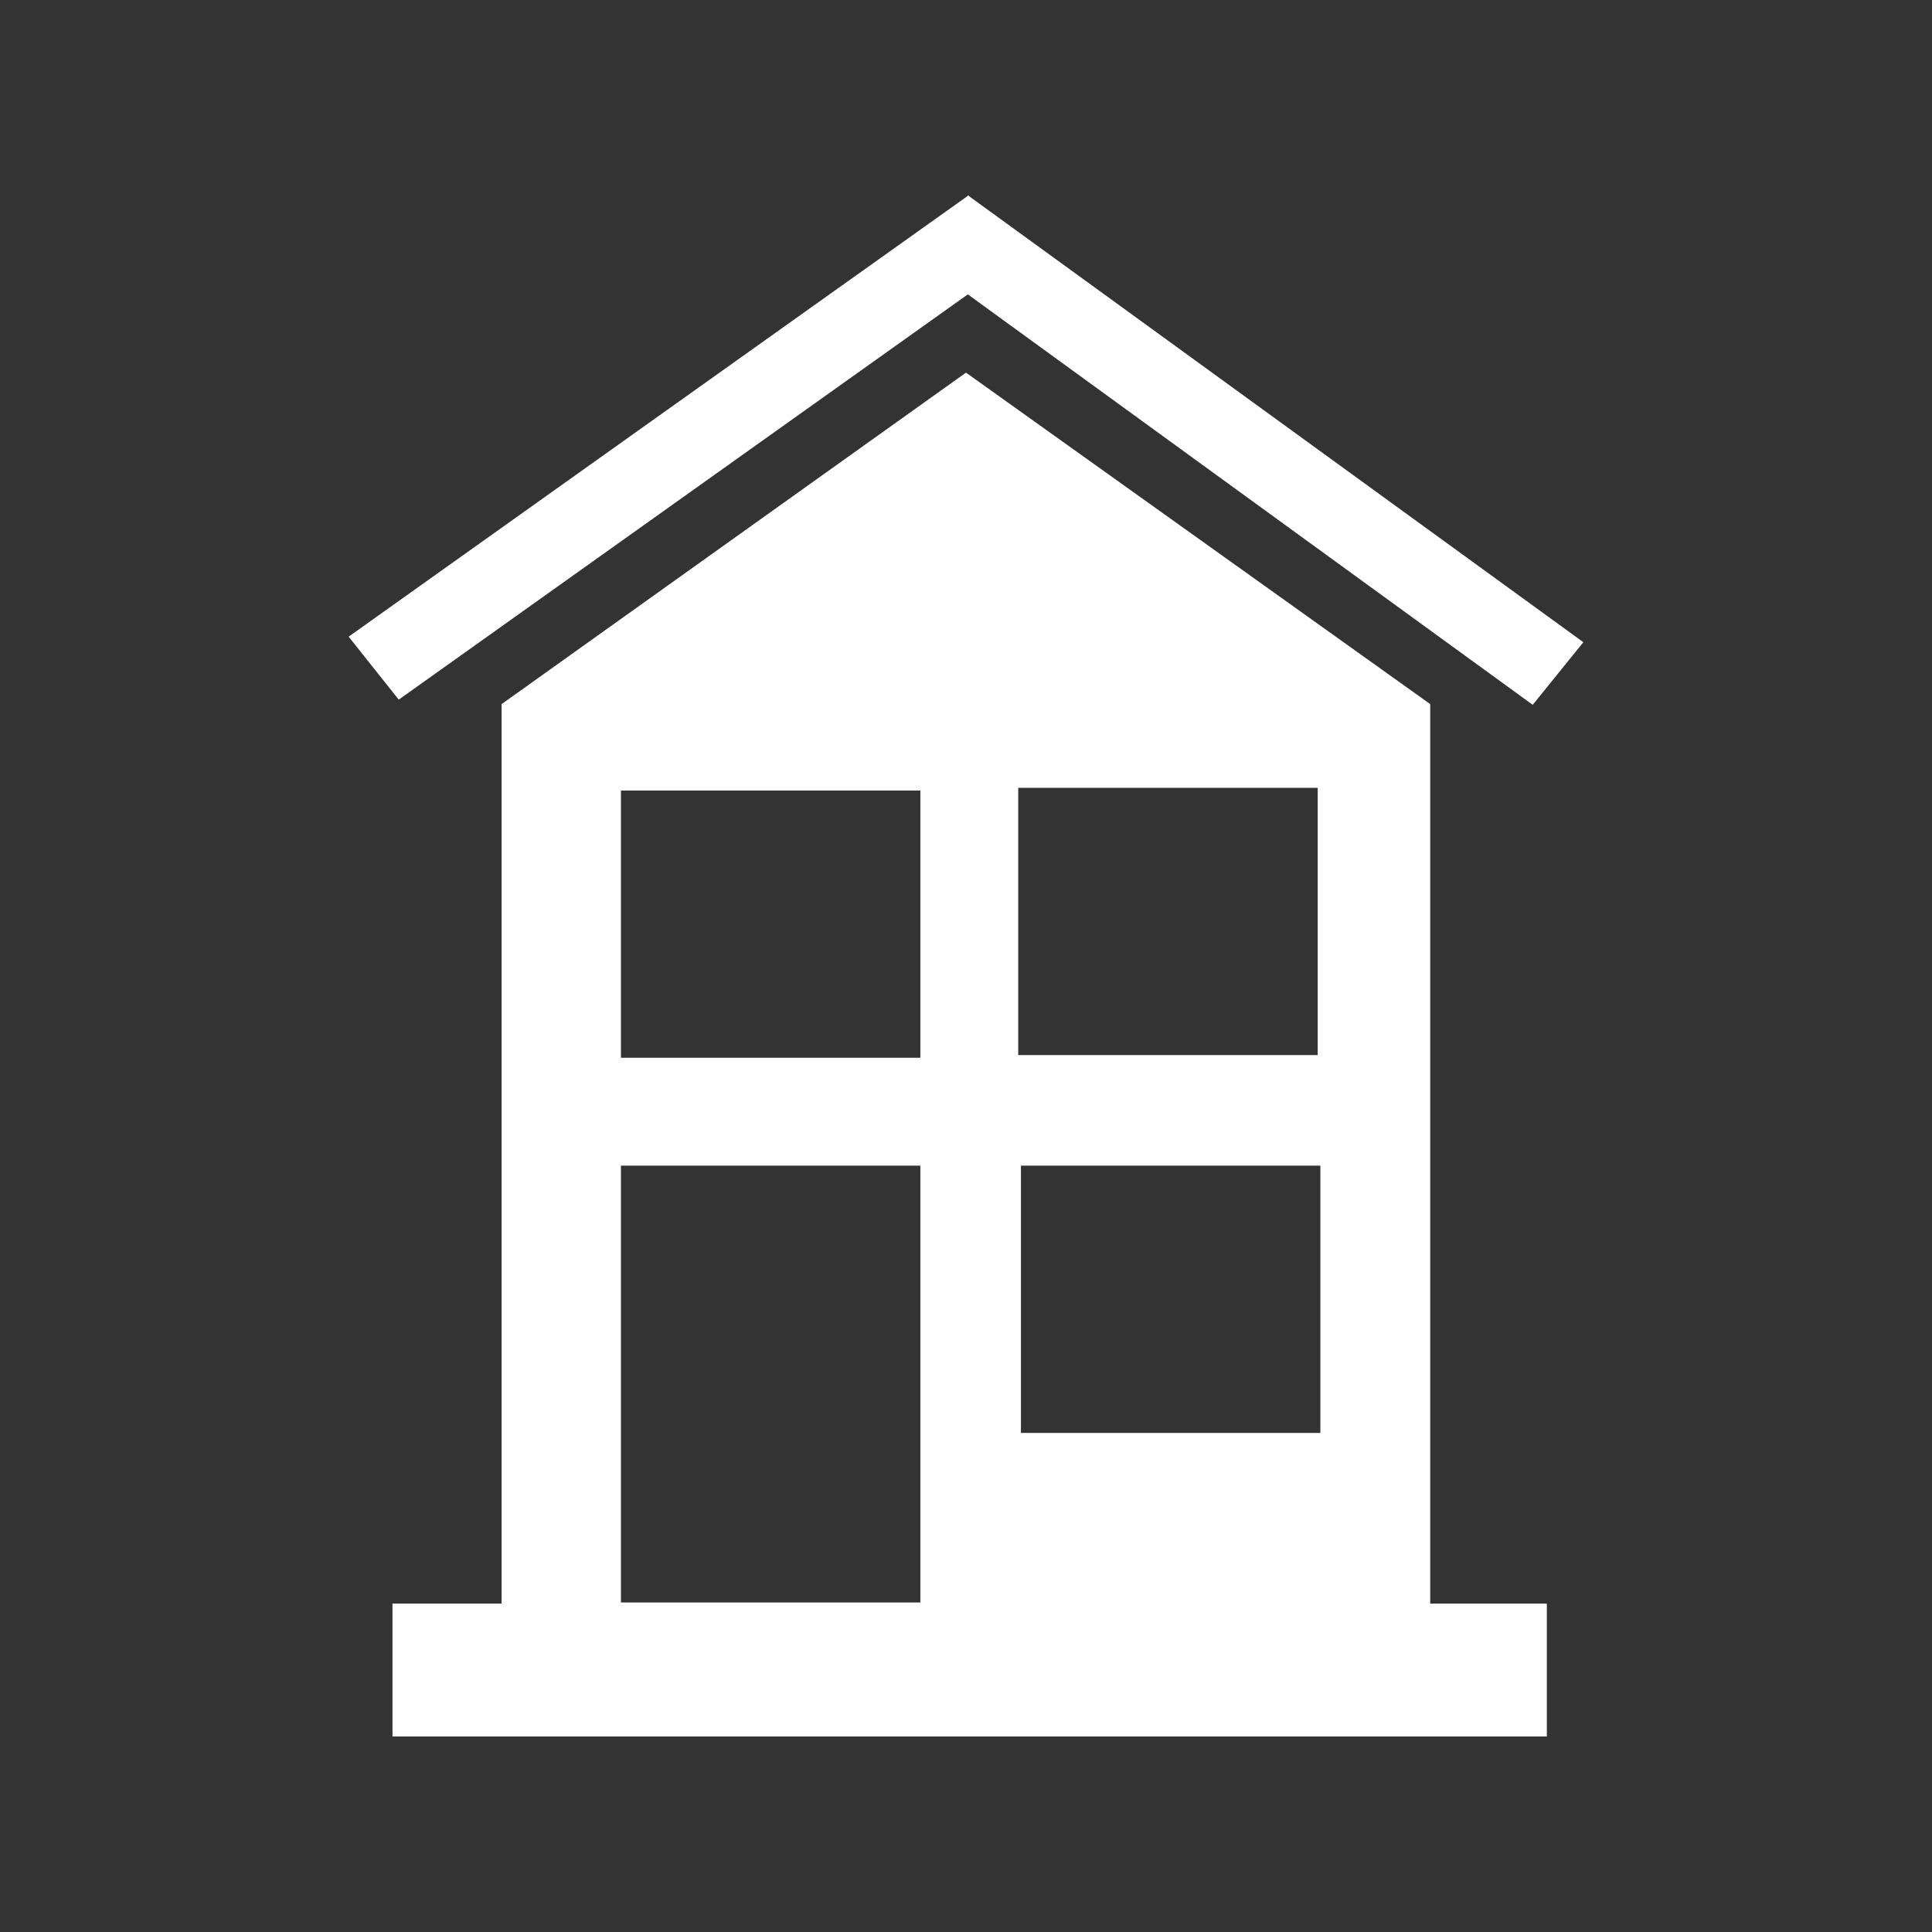 <svg id="Layer_1" xmlns="http://www.w3.org/2000/svg" viewBox="0 0 1080 1080"><rect x="0" y="0" width="1080" height="1080" fill="#333333" stroke="none"/><style>.st0{fill:#fff}.st1{fill:#787c78}.st2,.st3{fill:#3d3d3c}.st3{stroke:#010101;stroke-width:0;stroke-linecap:round;stroke-linejoin:round}.st4{fill:#2e313d}.st5{fill:#465629}.st6{fill:#383128}</style><path class="st0" d="M885.1 359l-28.3 35L513 144.2l28.2-34.9L885.1 359z"/><path class="st0" d="M541.3 109.3l27.9 35.2-346.3 246.6-28-35.2 346.4-246.6zM864.7 970.7H219.4v-74.3h645.3v74.3z"/><path class="st0" d="M738.1 801H570.7V651.6h167.4V801zM569.2 440.4h167.4v149.4H569.2V440.4zm-54.7 150.9H347.1V441.9h167.4v149.4zm0 304.5H347.1V651.6h167.4v244.2zM540 208.3L280.4 393.6v551.7h519.1V393.6L540 208.3z"/></svg>
